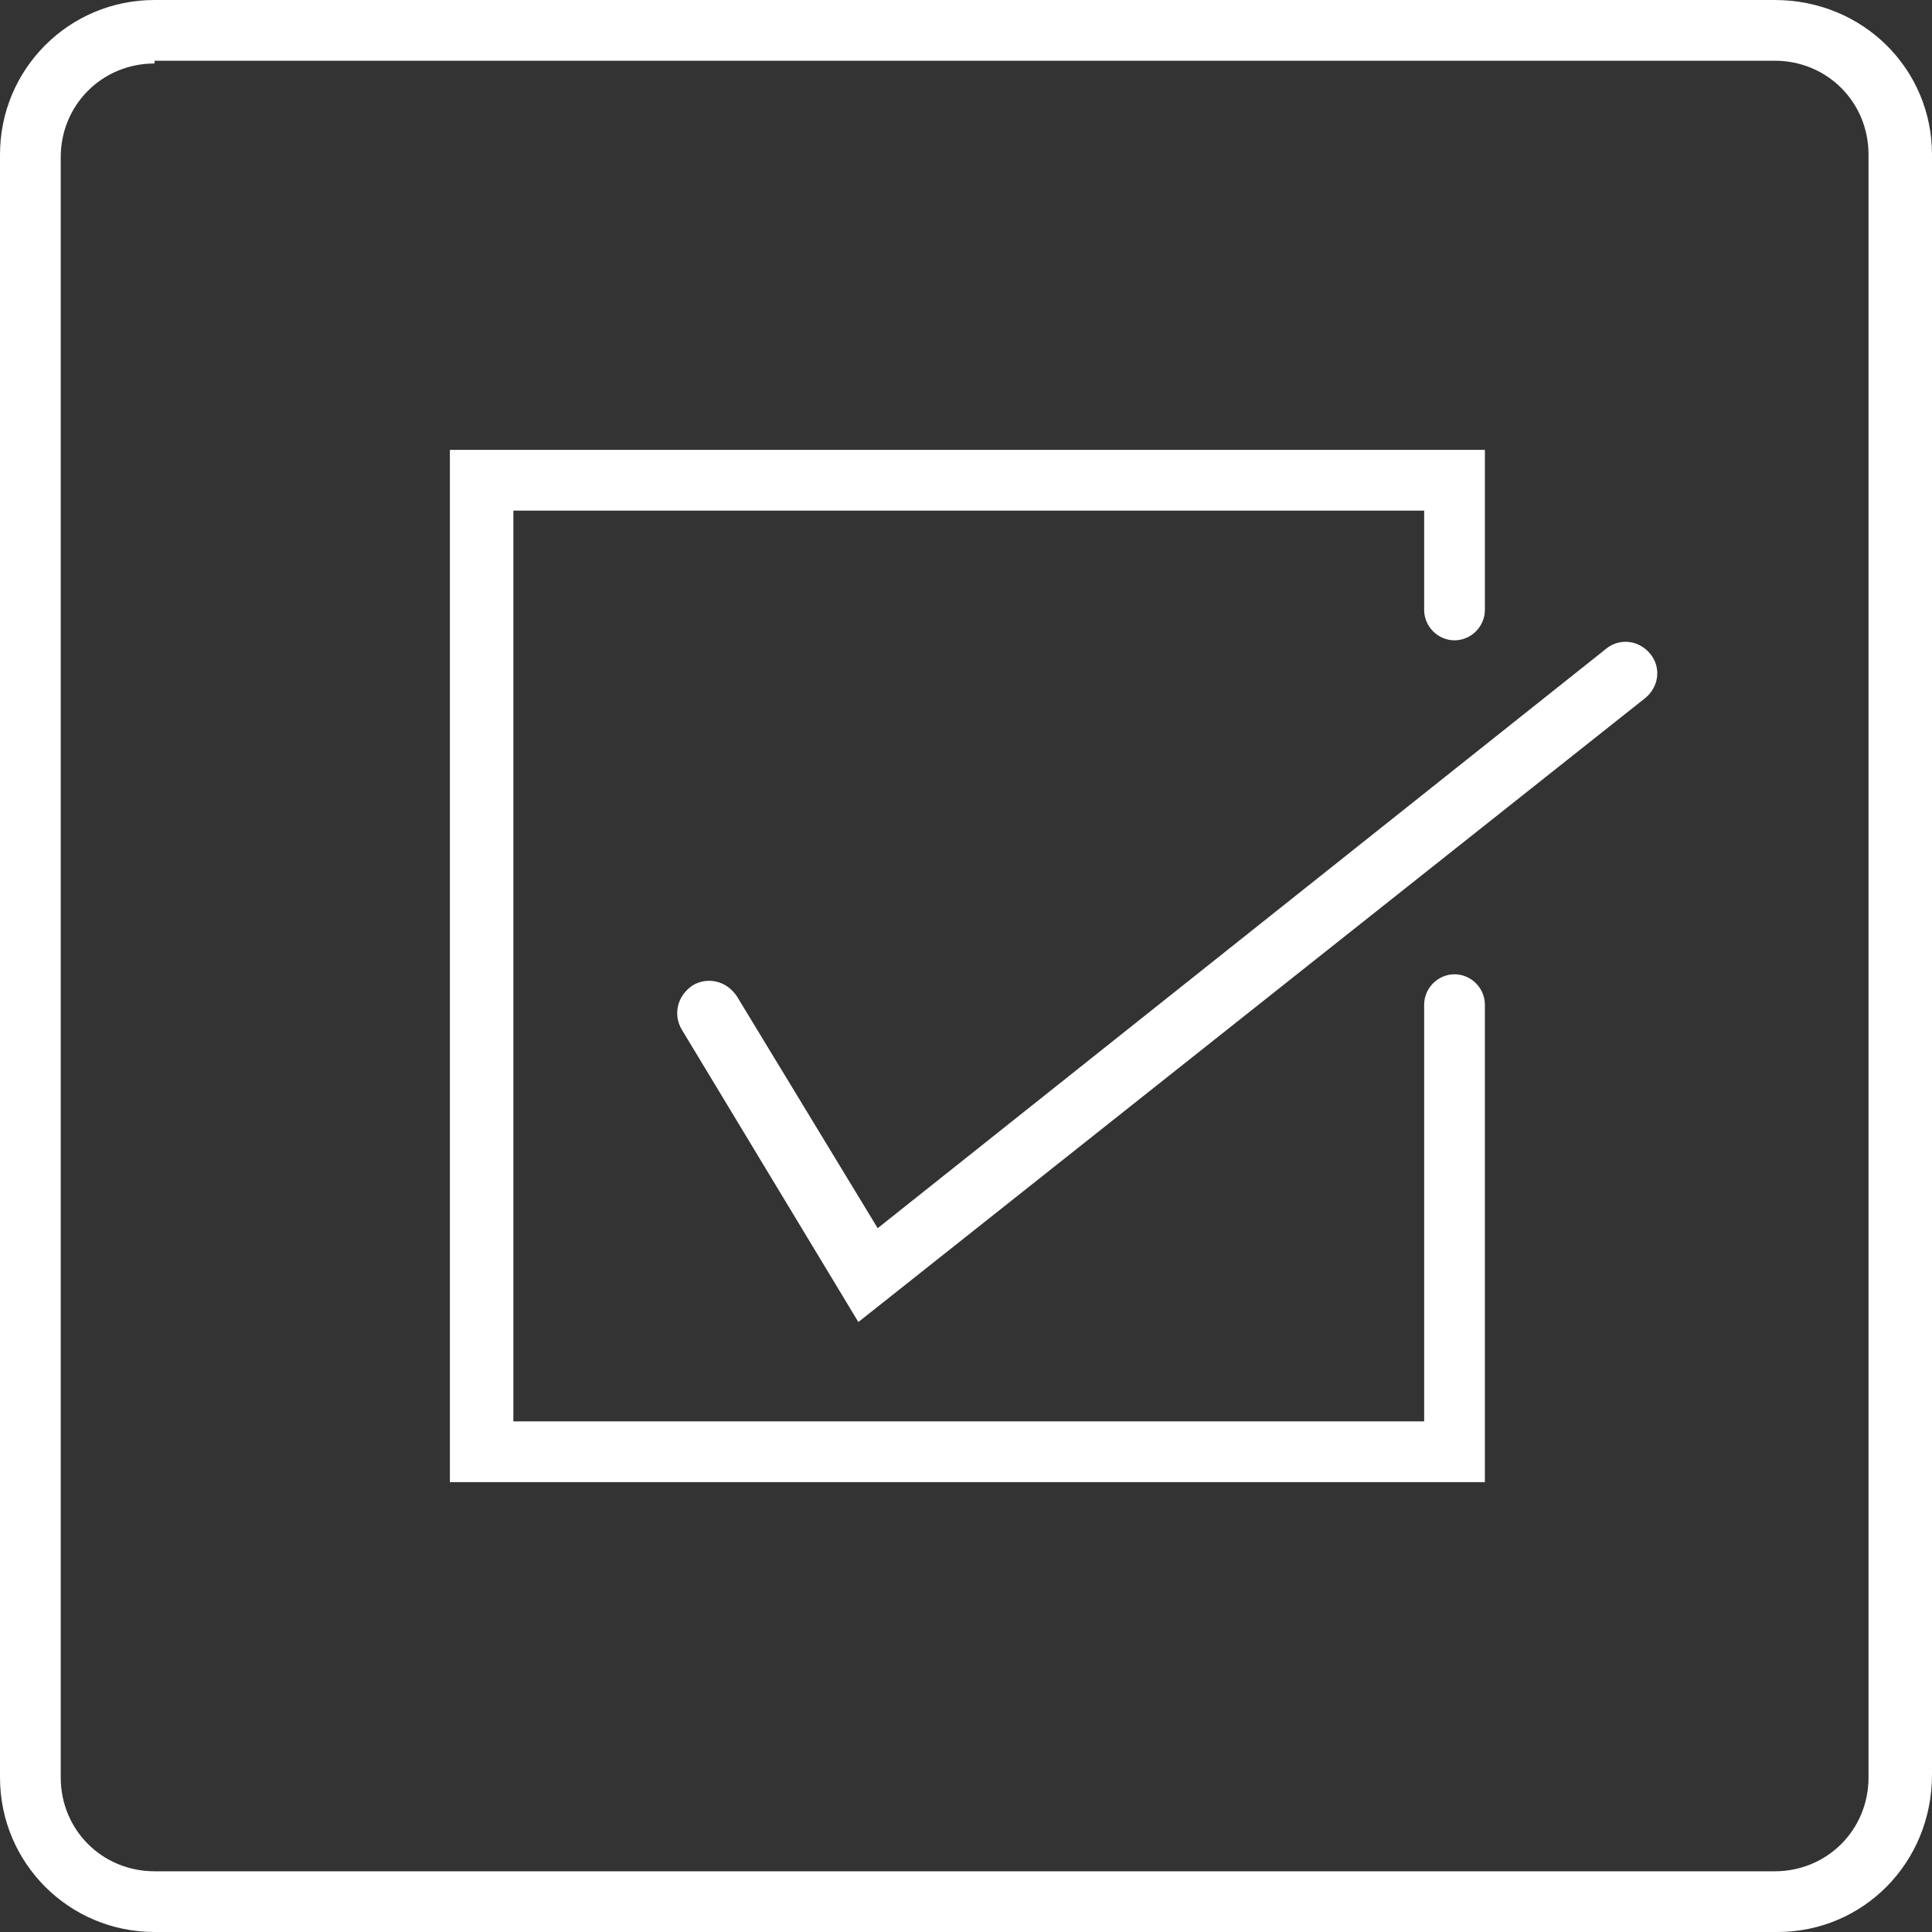 <?xml version="1.0" encoding="utf-8"?>
<!-- Generator: Adobe Illustrator 25.4.1, SVG Export Plug-In . SVG Version: 6.00 Build 0)  -->
<svg version="1.1" id="Layer_1" xmlns="http://www.w3.org/2000/svg" xmlns:xlink="http://www.w3.org/1999/xlink" x="0px" y="0px"
	 viewBox="0 0 70 70" style="enable-background:new 0 0 70 70;" xml:space="preserve">
<rect x="0" y="0" width="70" height="70" fill="#333333" stroke="none"/>
<style type="text/css">
	.st0{fill:#FFFFFF;}
</style>
<g>
	<path class="st0" d="M64.4,70H5.6C2.5,70,0,67.5,0,64.4V5.6C0,2.5,2.5,0,5.6,0h58.7C67.5,0,70,2.5,70,5.6v58.7
		C70,67.5,67.5,70,64.4,70 M5.6,2.3c-1.9,0-3.4,1.5-3.4,3.4v58.7c0,1.9,1.5,3.4,3.4,3.4h58.7c1.9,0,3.4-1.5,3.4-3.4V5.6
		c0-1.9-1.5-3.4-3.4-3.4H5.6z"/>
	<path class="st0" d="M31.1,47.9l-6.4-10.6c-0.3-0.5-0.2-1.2,0.4-1.6c0.5-0.3,1.2-0.2,1.6,0.4l5.1,8.4l26.4-21
		c0.5-0.4,1.2-0.3,1.6,0.2c0.4,0.5,0.3,1.2-0.2,1.6L31.1,47.9z"/>
	<path class="st0" d="M53.7,53.7H16.3V16.3h37.5v5.8c0,0.6-0.5,1.1-1.1,1.1c-0.6,0-1.1-0.5-1.1-1.1v-3.6h-33v33h33V36.4
		c0-0.6,0.5-1.1,1.1-1.1c0.6,0,1.1,0.5,1.1,1.1V53.7z"/>
</g>
</svg>
